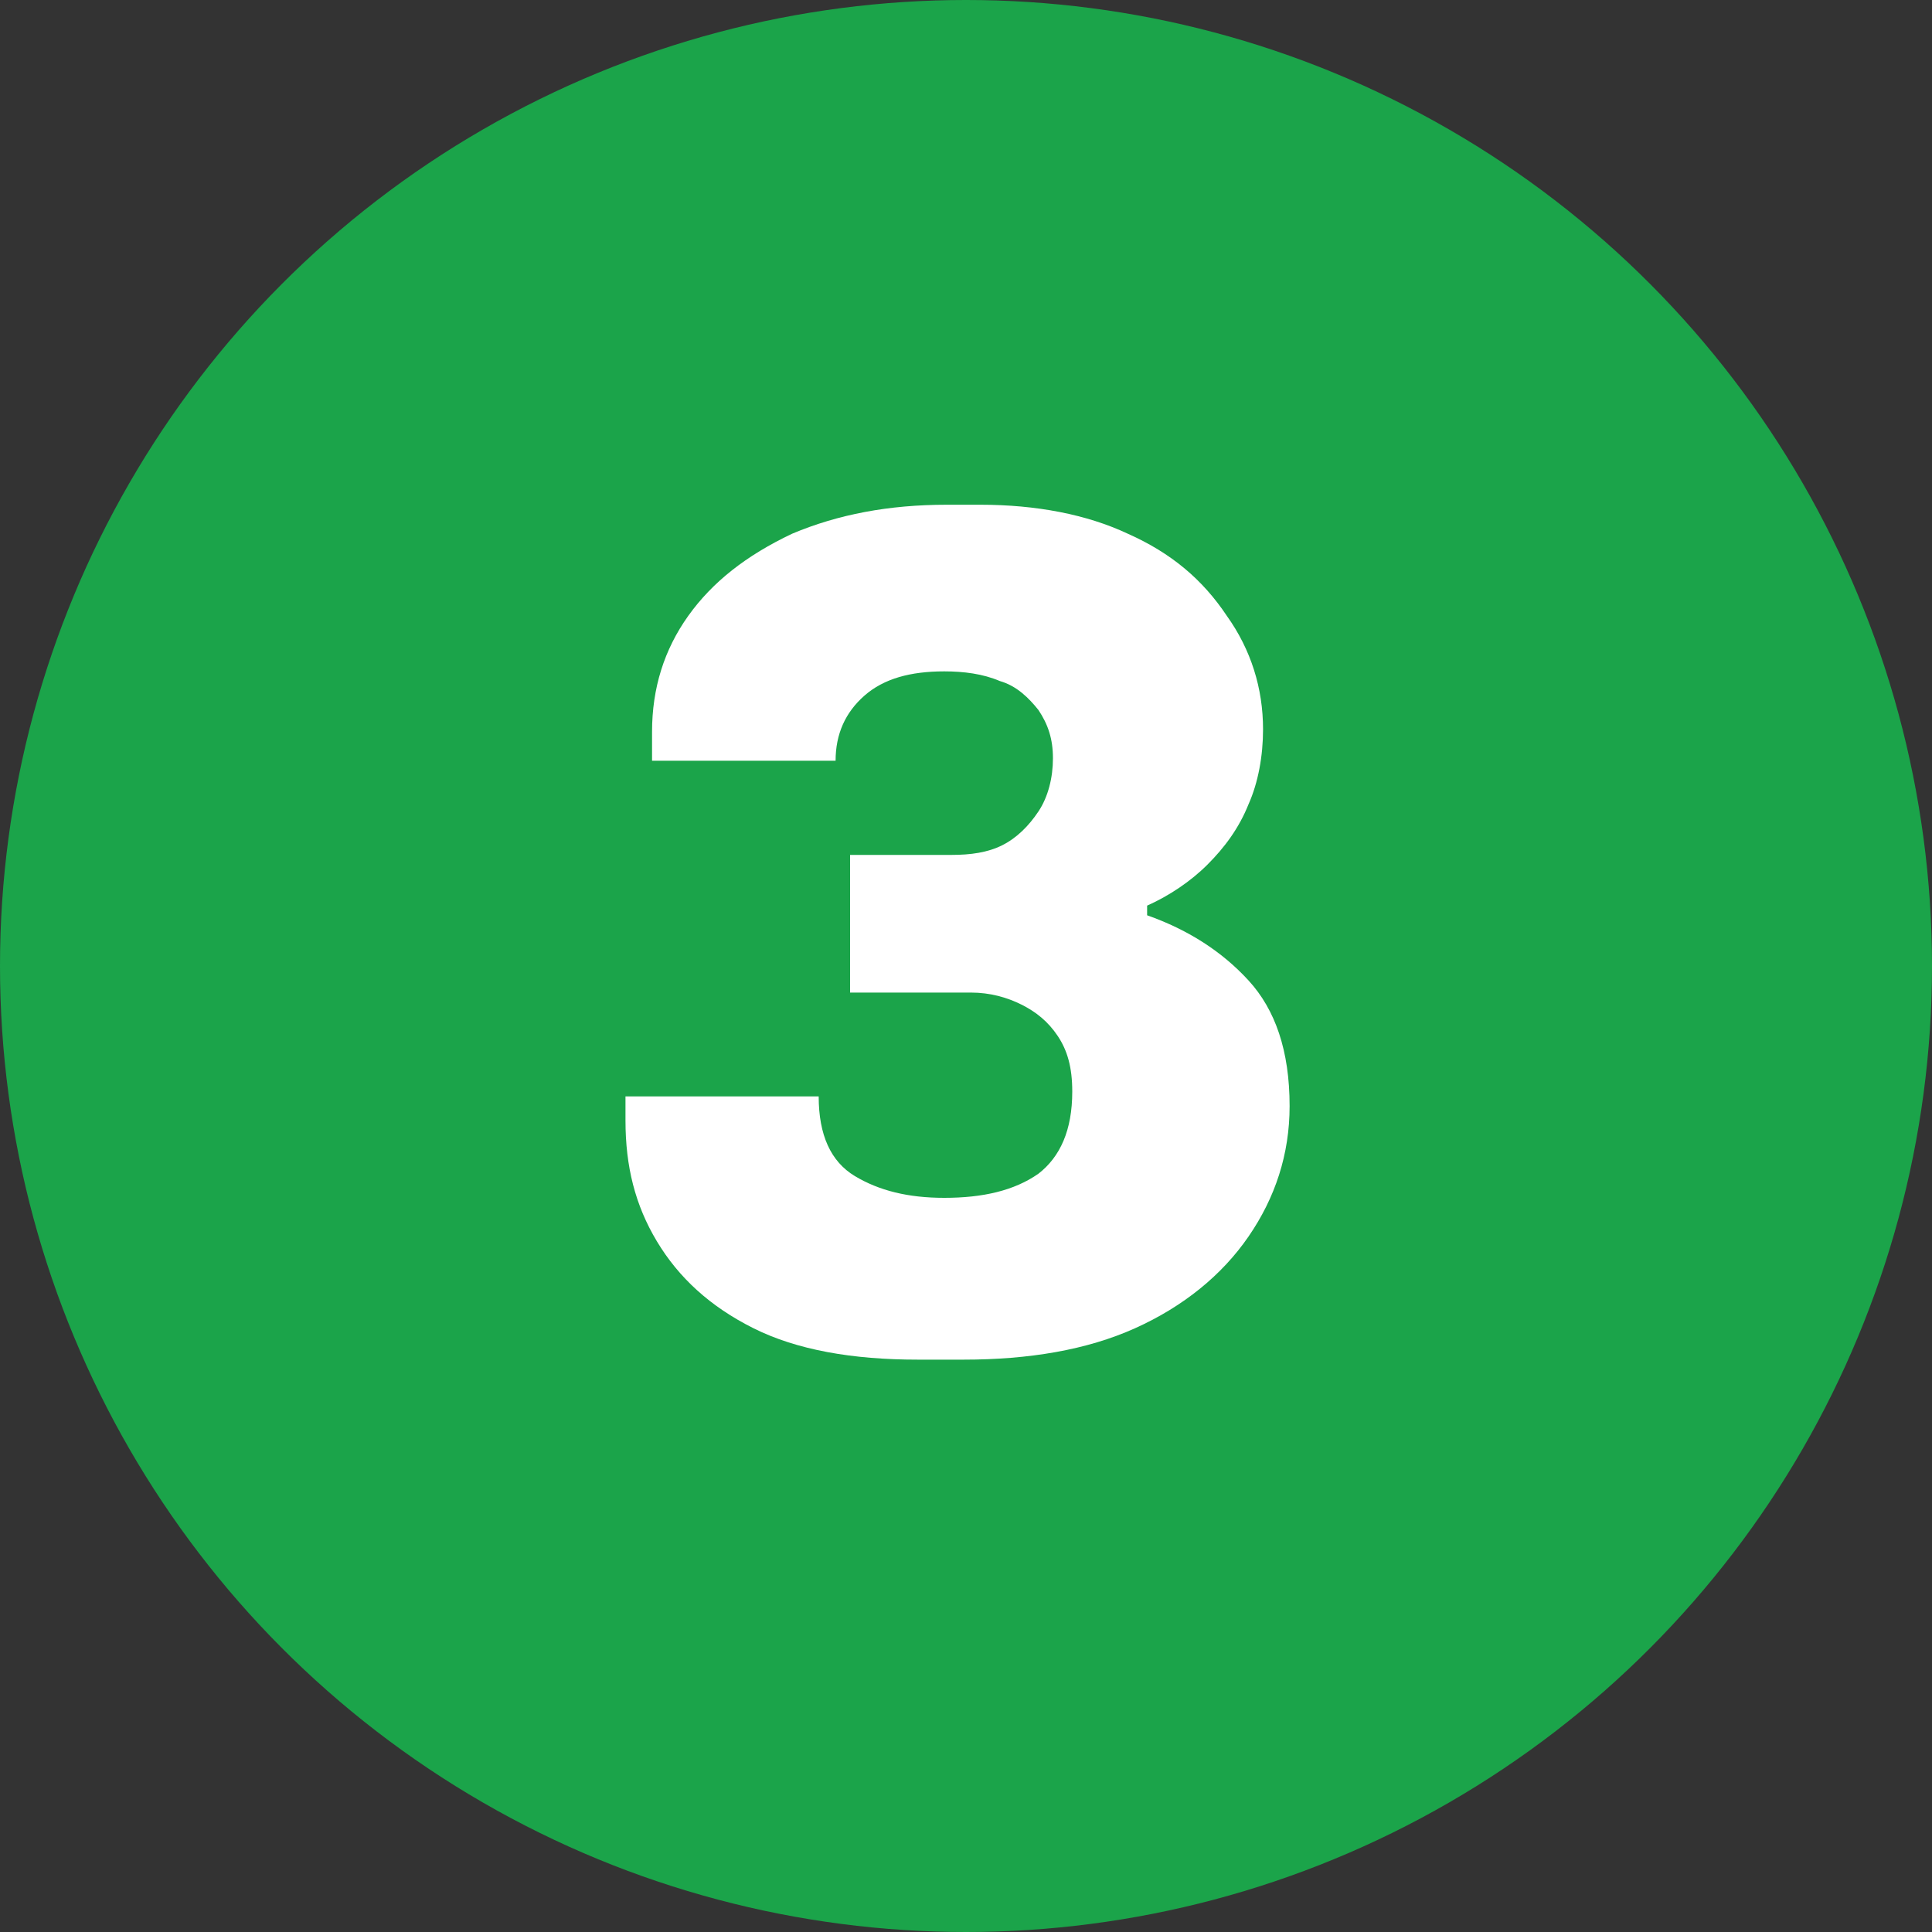 <svg xmlns="http://www.w3.org/2000/svg" xmlns:xlink="http://www.w3.org/1999/xlink" id="Layer_1" x="0px" y="0px" viewBox="0 0 80 80" style="enable-background:new 0 0 80 80;" xml:space="preserve"><rect x="0" y="0" width="80" height="80" fill="#333333" stroke="none"/><style type="text/css">	.st0{fill:#1BA44A;}	.st1{fill:#FFFFFF;}</style><circle class="st0" cx="40" cy="40" r="40"></circle><g>	<g>		<path class="st1" d="M38,56.3c-2.7,0-5-0.4-6.8-1.3c-1.8-0.9-3.1-2.1-4-3.6c-0.9-1.5-1.3-3.1-1.3-5v-1h8c0,1.6,0.5,2.7,1.5,3.3    c1,0.6,2.2,0.9,3.7,0.9c1.6,0,2.9-0.3,3.9-1c0.9-0.7,1.4-1.8,1.4-3.4c0-1-0.2-1.7-0.6-2.3c-0.4-0.6-0.9-1-1.5-1.3    s-1.3-0.5-2.1-0.5h-5v-5.7h4.2c0.8,0,1.5-0.1,2.1-0.4c0.6-0.3,1.1-0.8,1.5-1.4c0.4-0.6,0.6-1.4,0.6-2.2c0-0.8-0.2-1.4-0.6-2    c-0.4-0.5-0.9-1-1.6-1.2c-0.7-0.3-1.5-0.4-2.3-0.4c-1.4,0-2.5,0.3-3.3,1c-0.8,0.7-1.2,1.6-1.2,2.7h-7.6v-1.2    c0-1.8,0.5-3.4,1.5-4.8c1-1.4,2.4-2.5,4.3-3.4c1.9-0.8,4-1.2,6.4-1.2h1.4c2.3,0,4.4,0.4,6.1,1.2c1.8,0.8,3.1,1.9,4.1,3.4    c1,1.4,1.5,3,1.5,4.7c0,1.1-0.2,2.2-0.6,3.1c-0.4,1-1,1.8-1.7,2.5c-0.7,0.7-1.6,1.3-2.5,1.7v0.4c1.7,0.6,3.1,1.5,4.2,2.7    c1.1,1.2,1.7,2.9,1.7,5.2c0,2-0.6,3.8-1.7,5.4C50.6,52.8,49,54.1,47,55c-2,0.9-4.4,1.3-7.1,1.3H38z"></path>	</g></g></svg>